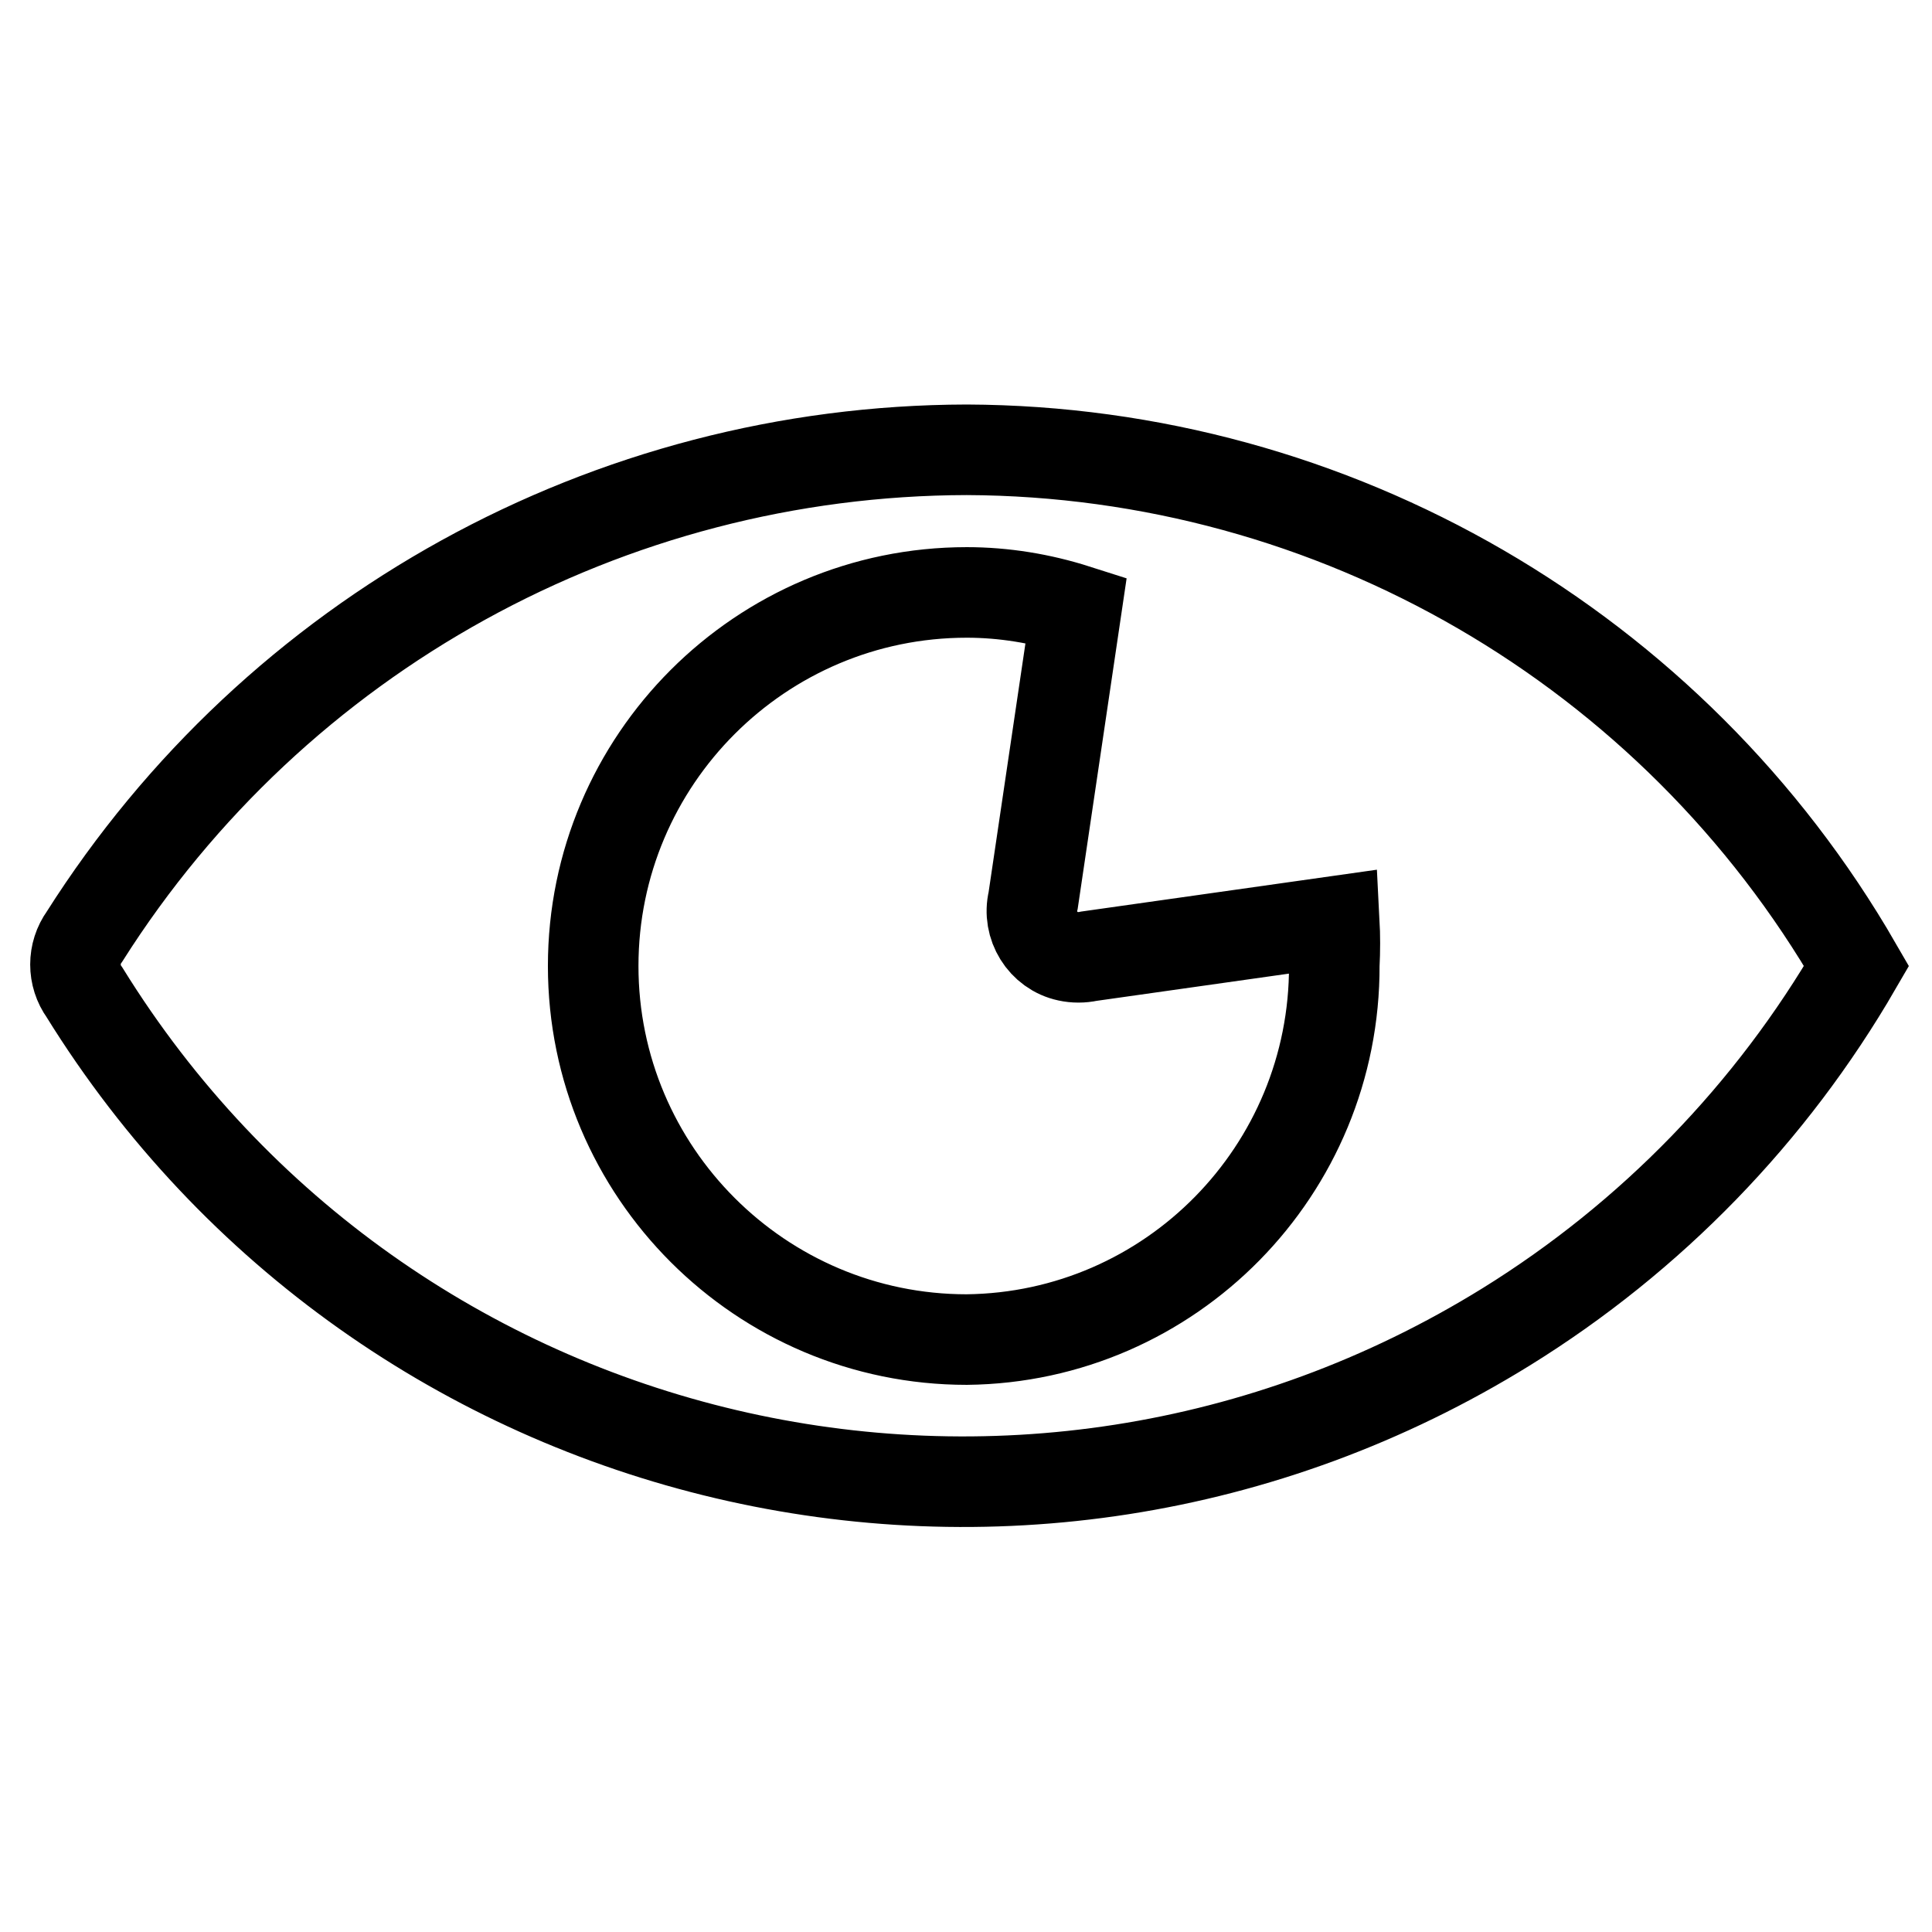 <?xml version="1.0" encoding="utf-8"?>
<!-- Svg Vector Icons : http://www.onlinewebfonts.com/icon -->
<!DOCTYPE svg PUBLIC "-//W3C//DTD SVG 1.1//EN" "http://www.w3.org/Graphics/SVG/1.1/DTD/svg11.dtd">
<svg version="1.1" xmlns="http://www.w3.org/2000/svg" xmlns:xlink="http://www.w3.org/1999/xlink" x="0px" y="0px" viewBox="0 0 256 256" enable-background="new 0 0 256 256" xml:space="preserve">
<g> <path stroke-width="12" fill-opacity="0" stroke="#000000"  d="M128.1,59.6c-47.4,0.1-91.5,24.4-116.9,64.5c-1.6,2.2-1.6,5.2,0,7.4c39.8,64.3,124.1,84.1,188.4,44.3 c19.2-11.9,35.1-28.3,46.4-47.8C221.7,85.9,176.8,59.8,128.1,59.6z M128.1,177.5c-27.3,0-49.5-22.2-49.5-49.5s22.2-49.5,49.5-49.5 l0,0c4.9,0,9.8,0.8,14.5,2.3l-5.7,38.5c-0.8,3.3,1.3,6.7,4.6,7.4c0.9,0.2,1.9,0.2,2.8,0l32.5-4.6c0.1,1.9,0.1,3.9,0,5.8 C176.9,155.1,155.1,177.2,128.1,177.5z"/></g>
</svg>